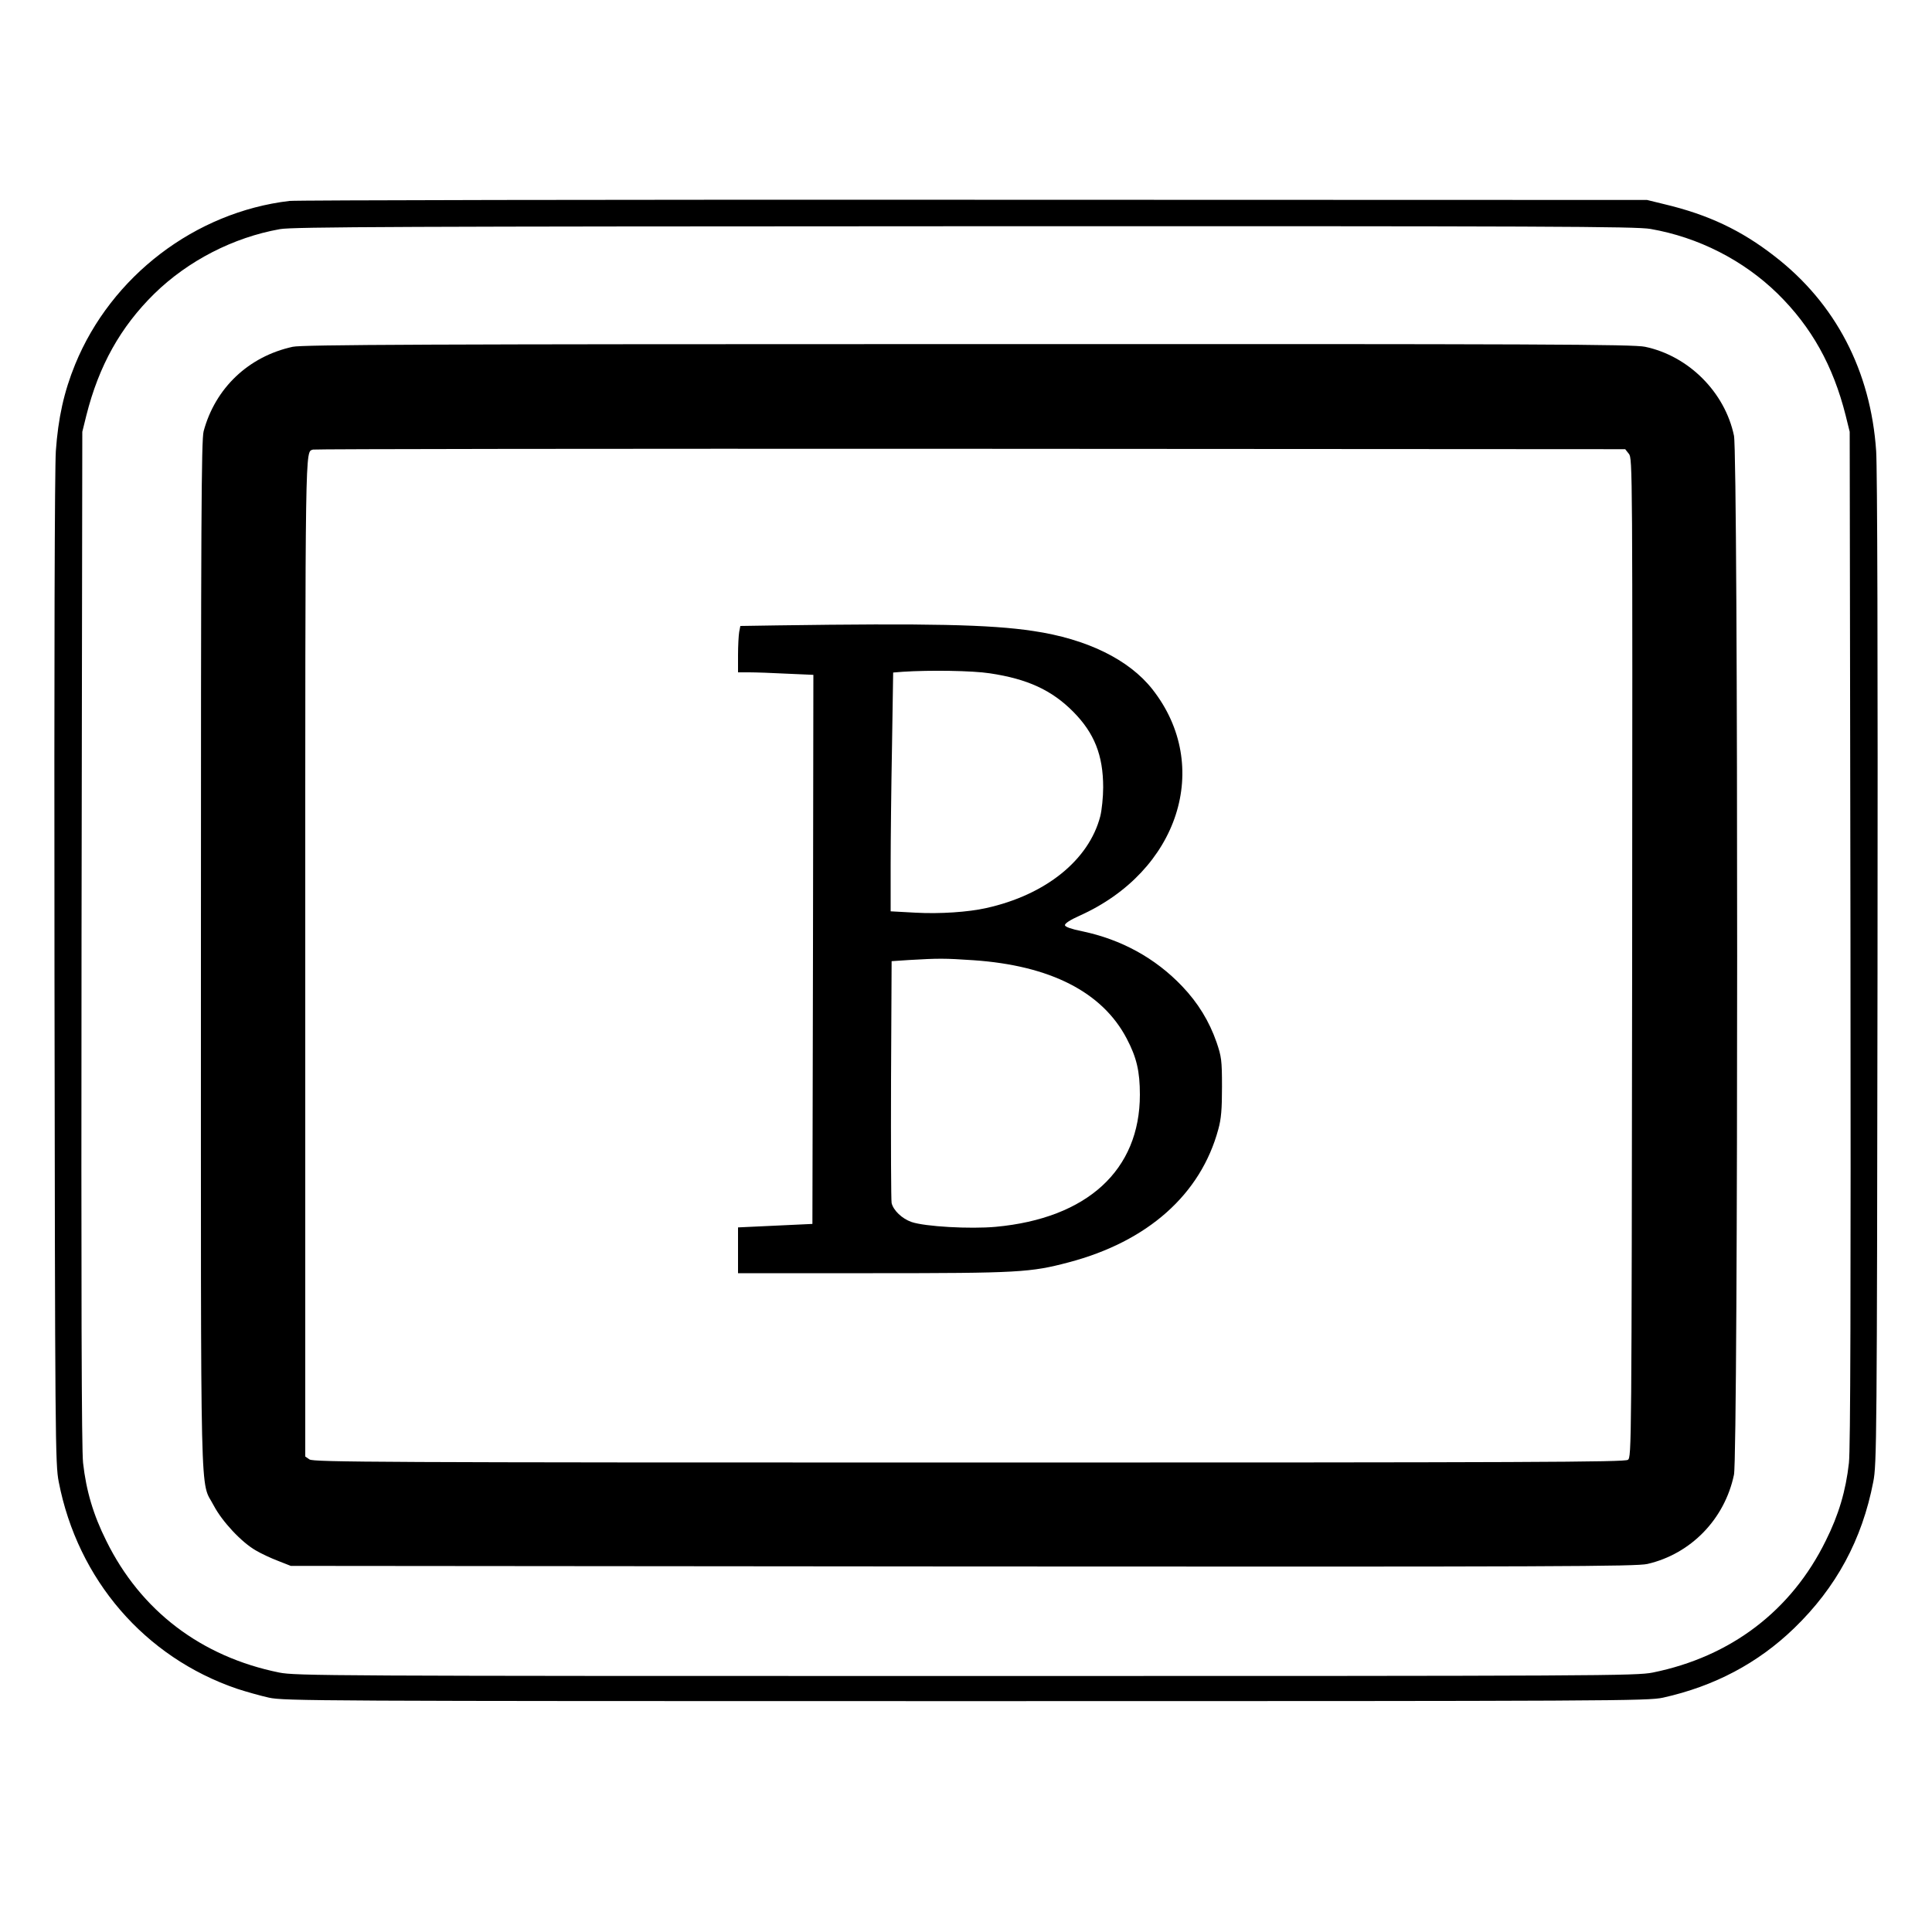 <?xml version="1.0" standalone="no"?>
<!DOCTYPE svg PUBLIC "-//W3C//DTD SVG 20010904//EN"
 "http://www.w3.org/TR/2001/REC-SVG-20010904/DTD/svg10.dtd">
<svg version="1.0" xmlns="http://www.w3.org/2000/svg"
 width="1000pt" height="1000pt" viewBox="0 0 1000 1000"
 preserveAspectRatio="xMidYMid meet">
<g transform="translate(0,1000) scale(0.1,-0.1)"
fill="#000000" stroke="none">
<path d="M1498 8960 c-488 -58 -922 -389 -1109 -846 -58 -142 -88 -278 -100
-449 -6 -98 -9 -1038 -7 -2695 3 -2427 4 -2549 22 -2640 98 -506 445 -908 923
-1071 46 -15 120 -36 165 -46 79 -17 236 -18 3608 -18 3372 0 3529 1 3608 18
265 59 491 178 679 360 217 210 351 457 409 757 18 91 19 213 22 2640 2 1657
-1 2597 -7 2695 -28 415 -210 765 -526 1009 -172 134 -343 215 -570 269 l-90
22 -3480 1 c-1914 1 -3510 -2 -3547 -6z m7045 -145 c248 -43 481 -162 658
-335 175 -172 287 -372 352 -630 l21 -85 4 -2620 c2 -1850 0 -2648 -8 -2717
-16 -144 -53 -269 -120 -403 -178 -362 -491 -600 -895 -682 -86 -17 -248 -18
-3555 -18 -3307 0 -3469 1 -3555 18 -404 82 -717 320 -895 682 -67 134 -104
259 -120 403 -8 69 -10 867 -8 2717 l4 2620 21 85 c65 258 177 458 352 630
174 170 408 291 650 334 63 12 651 14 3542 15 3030 1 3477 -1 3552 -14z"/>
<path d="M1515 8205 c-229 -50 -401 -214 -461 -437 -12 -45 -14 -463 -14
-2713 0 -2953 -6 -2708 67 -2849 43 -81 142 -188 217 -231 27 -16 78 -40 115
-54 l66 -26 3478 -3 c3100 -2 3485 0 3544 13 225 52 400 232 448 462 22 103
22 5274 0 5378 -47 225 -235 413 -460 460 -61 13 -520 15 -3505 14 -2802 0
-3446 -3 -3495 -14z m6916 -554 c19 -23 19 -73 17 -2608 -3 -2545 -3 -2585
-22 -2599 -17 -12 -498 -14 -3411 -14 -3052 0 -3393 2 -3413 16 l-22 15 0
2588 c0 2702 -1 2609 40 2624 8 3 1540 5 3403 4 l3389 -2 19 -24z"/>
<path d="M4024 6763 l-192 -3 -6 -31 c-3 -18 -6 -71 -6 -120 l0 -89 58 0 c33
0 120 -3 195 -7 l137 -6 -2 -1421 -3 -1421 -192 -9 -193 -9 0 -118 0 -119 698
0 c756 0 816 4 1013 56 410 108 684 352 775 689 15 54 19 104 19 220 0 138 -3
156 -28 230 -38 109 -96 204 -178 290 -139 146 -316 243 -519 285 -54 11 -86
22 -88 31 -1 9 26 27 75 49 514 230 690 775 378 1172 -121 154 -339 261 -617
302 -224 34 -548 40 -1324 29z m1099 -248 c195 -29 321 -87 432 -199 109 -110
155 -225 155 -391 0 -50 -7 -118 -15 -150 -59 -227 -283 -407 -590 -475 -93
-21 -240 -31 -367 -24 l-128 7 0 236 c0 130 3 408 7 618 l6 382 51 4 c137 9
359 6 449 -8z m-86 -1485 c399 -27 669 -165 795 -406 51 -97 68 -169 68 -290
0 -390 -272 -640 -746 -684 -133 -12 -366 1 -436 25 -49 17 -94 60 -103 98 -3
12 -4 299 -3 637 l3 615 90 6 c152 9 185 9 332 -1z"/>
</g>
</svg>
